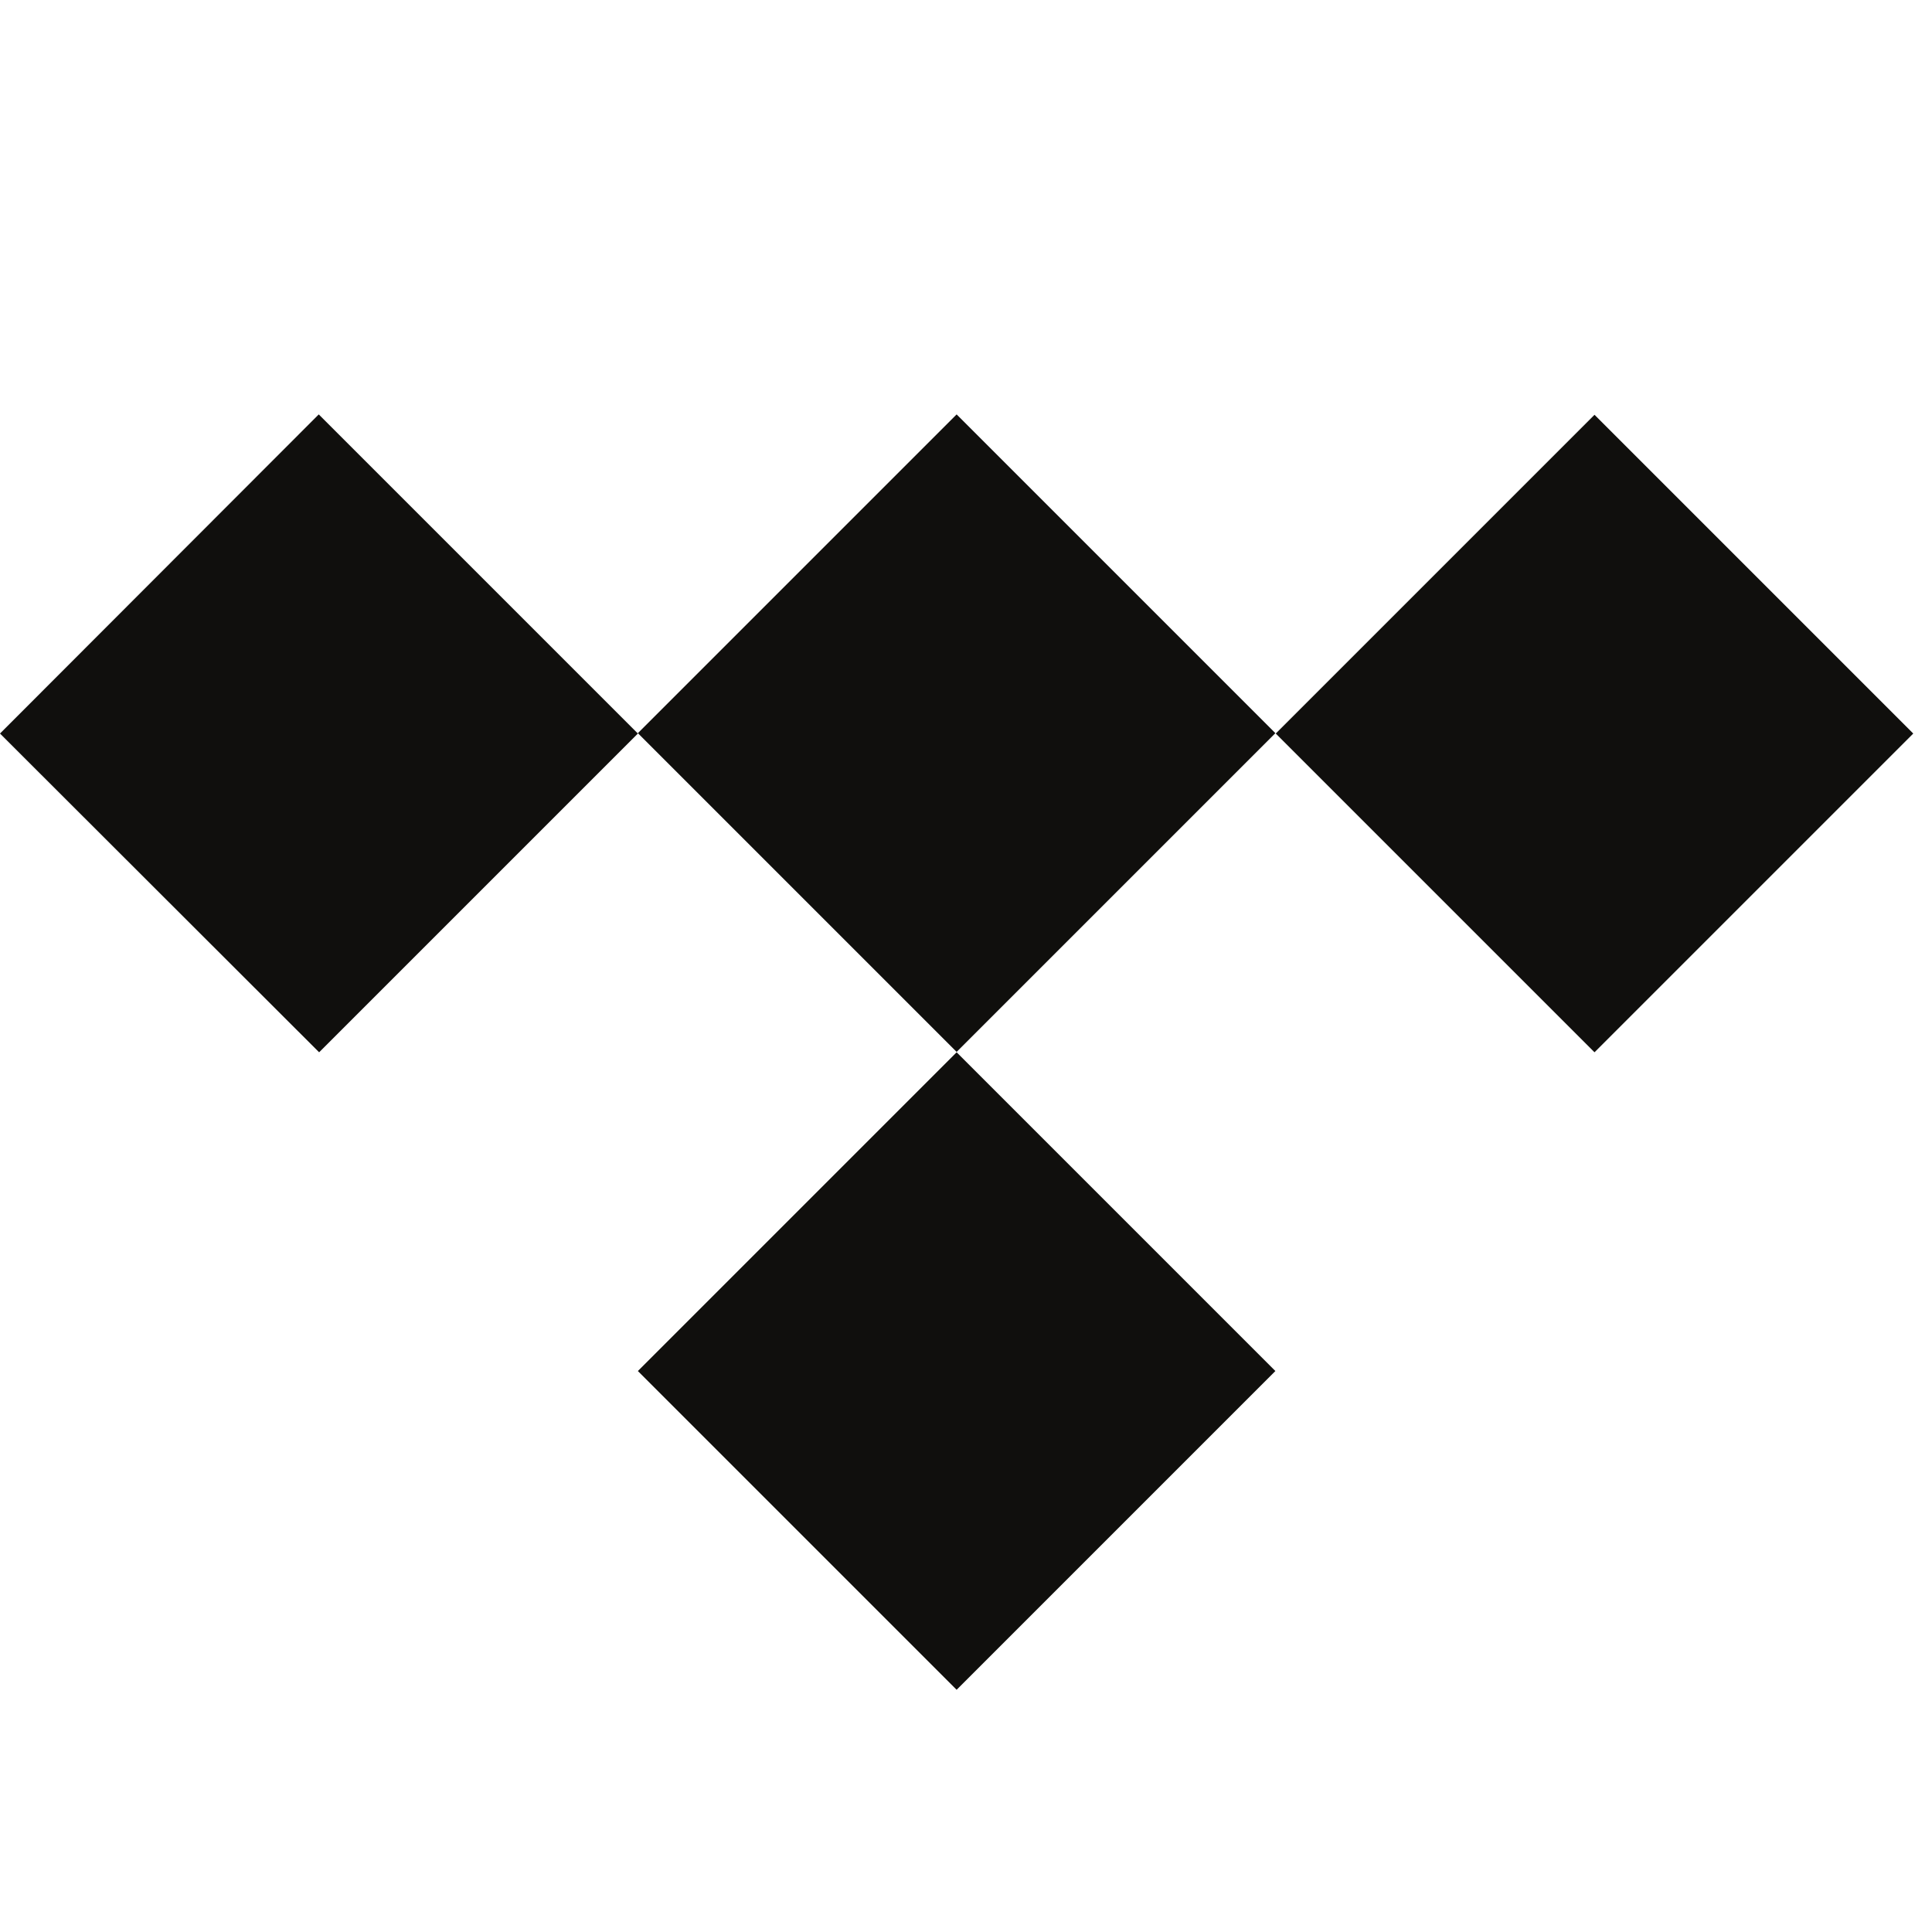 <?xml version="1.0" encoding="UTF-8"?>
<svg id="tidal" xmlns="http://www.w3.org/2000/svg" viewBox="0 0 50.49 50.49">
  <defs>
    <style>
      .cls-1 {
        fill: #100f0d;
      }
    </style>
  </defs>
  <path class="cls-1" d="M33.33,19.16l-8.33,8.33-8.33-8.33,8.33-8.33,8.33,8.33Z"/>
  <path class="cls-1" d="M33.33,35.83l-8.33,8.33-8.33-8.33,8.33-8.33,8.33,8.33Z"/>
  <path class="cls-1" d="M16.67,19.17l-8.33,8.33L0,19.17,8.33,10.83l8.33,8.33Z"/>
  <path class="cls-1" d="M50,19.17l-8.33,8.33-8.33-8.33,8.33-8.33,8.33,8.33Z"/>
</svg>